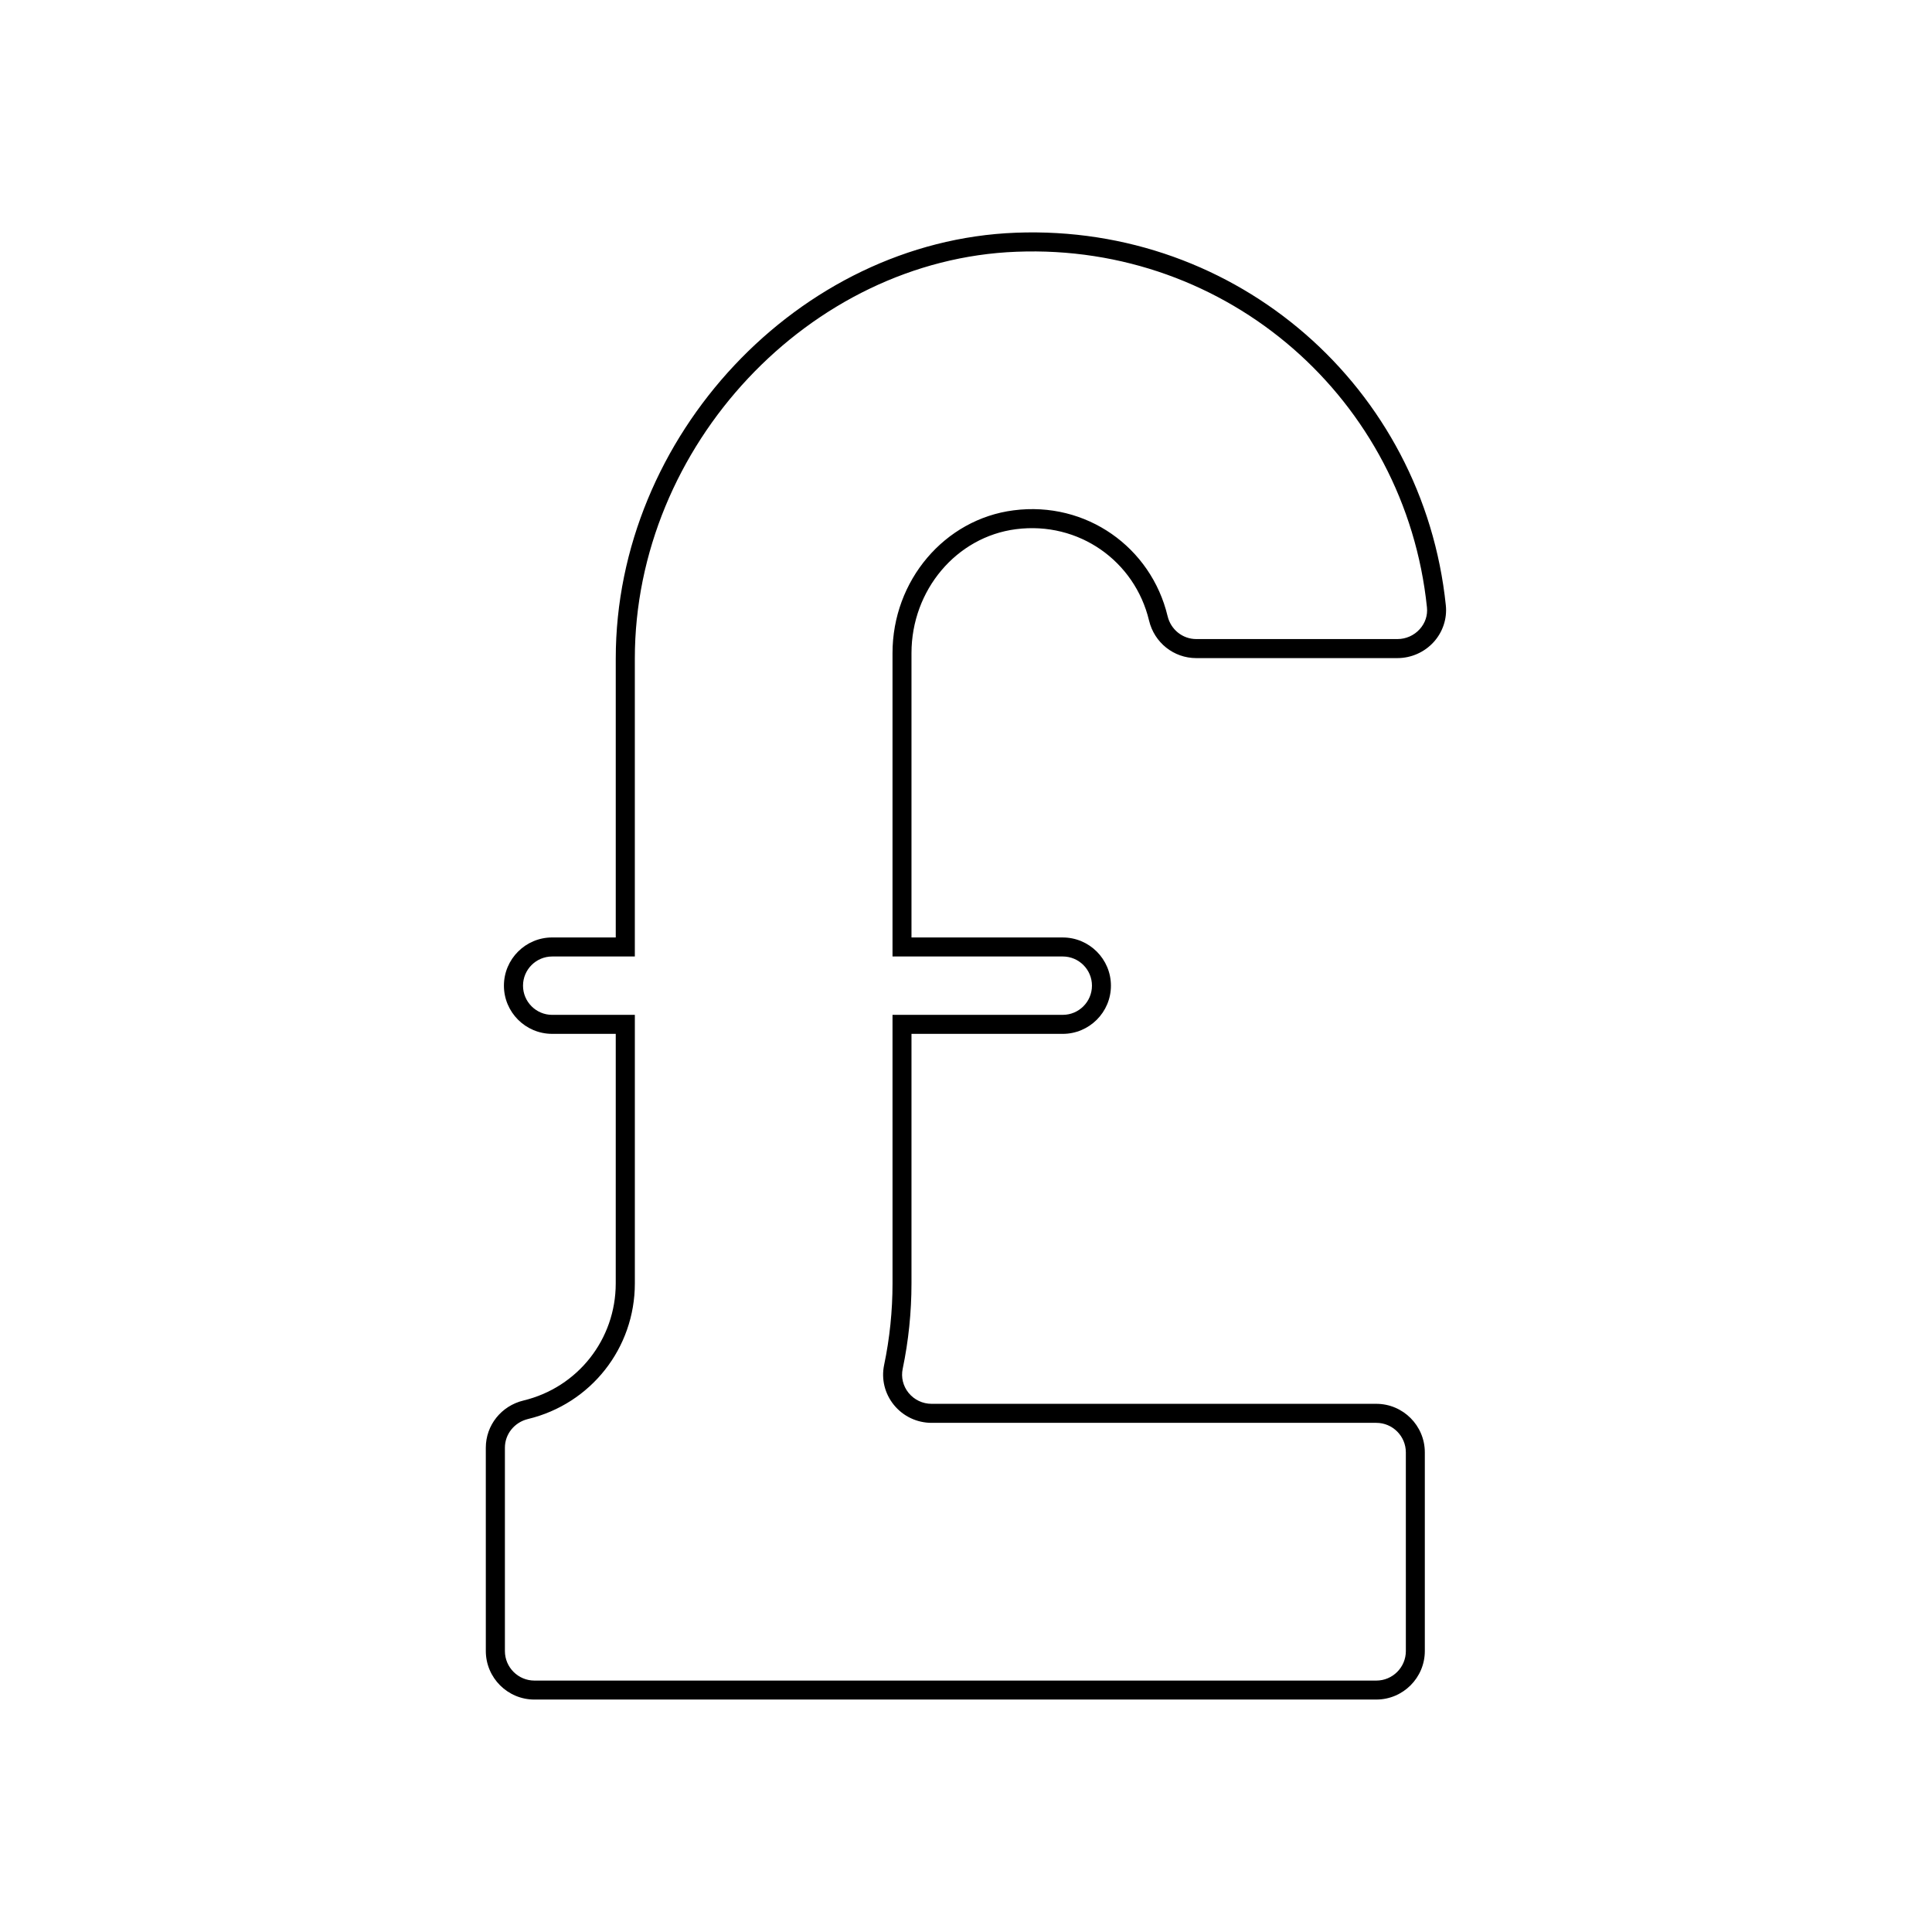<?xml version="1.0" encoding="UTF-8"?>
<!-- The Best Svg Icon site in the world: iconSvg.co, Visit us! https://iconsvg.co -->
<svg fill="#000000" width="800px" height="800px" version="1.1" viewBox="144 144 512 512" xmlns="http://www.w3.org/2000/svg">
 <path d="m508.73 594.4h-223.11c-7.098 0-12.871-5.773-12.871-12.867l-0.004-53.875c0-5.949 4.106-11.094 9.984-12.508 14.395-3.465 24.449-16.223 24.449-31.031l0.004-66.137h-16.859c-7.043 0-12.777-5.727-12.777-12.773 0-7.043 5.734-12.773 12.777-12.773h16.859v-73.914c0-59 48.559-110.68 106.03-112.85 58.684-2.254 107.97 41.012 113.95 98.766 0.363 3.496-0.801 7.027-3.184 9.672-2.457 2.727-5.977 4.293-9.648 4.293h-53.32c-5.953 0-11.098-4.09-12.5-9.949-3.773-15.766-18.609-26.348-35.258-24.215-15.789 2.019-27.699 16.141-27.699 32.844v75.355h40.078c7.043 0 12.777 5.727 12.777 12.773 0 7.043-5.734 12.773-12.777 12.773h-40.078v66.129c0 7.629-0.785 15.246-2.332 22.645-0.469 2.242 0.098 4.559 1.559 6.363 1.5 1.844 3.727 2.906 6.106 2.906h117.84c7.094 0 12.867 5.773 12.867 12.867v52.637c0 7.094-5.773 12.867-12.867 12.867zm-218.39-196.92c-4.262 0-7.734 3.465-7.734 7.734 0 4.266 3.465 7.734 7.734 7.734h21.902v71.168c0 17.145-11.645 31.922-28.312 35.934-3.606 0.871-6.125 4-6.125 7.613v53.879c0 4.312 3.512 7.828 7.828 7.828h223.11c4.312 0 7.824-3.512 7.824-7.828l-0.004-52.645c0-4.312-3.512-7.828-7.824-7.828h-117.84c-3.906 0-7.559-1.738-10.02-4.766-2.418-2.984-3.359-6.836-2.578-10.574 1.477-7.059 2.227-14.332 2.227-21.613l-0.004-71.172h45.121c4.262 0 7.734-3.465 7.734-7.734 0-4.266-3.469-7.731-7.734-7.731h-45.121v-80.398c0-19.227 13.801-35.5 32.102-37.84 19.219-2.484 36.43 9.793 40.797 28.035 0.855 3.578 3.981 6.082 7.598 6.082h53.324c2.246 0 4.398-0.957 5.898-2.625 1.457-1.613 2.137-3.668 1.914-5.773-5.703-55.113-52.773-96.445-108.74-94.246-54.84 2.066-101.18 51.441-101.18 107.81v78.957z"/>
</svg>